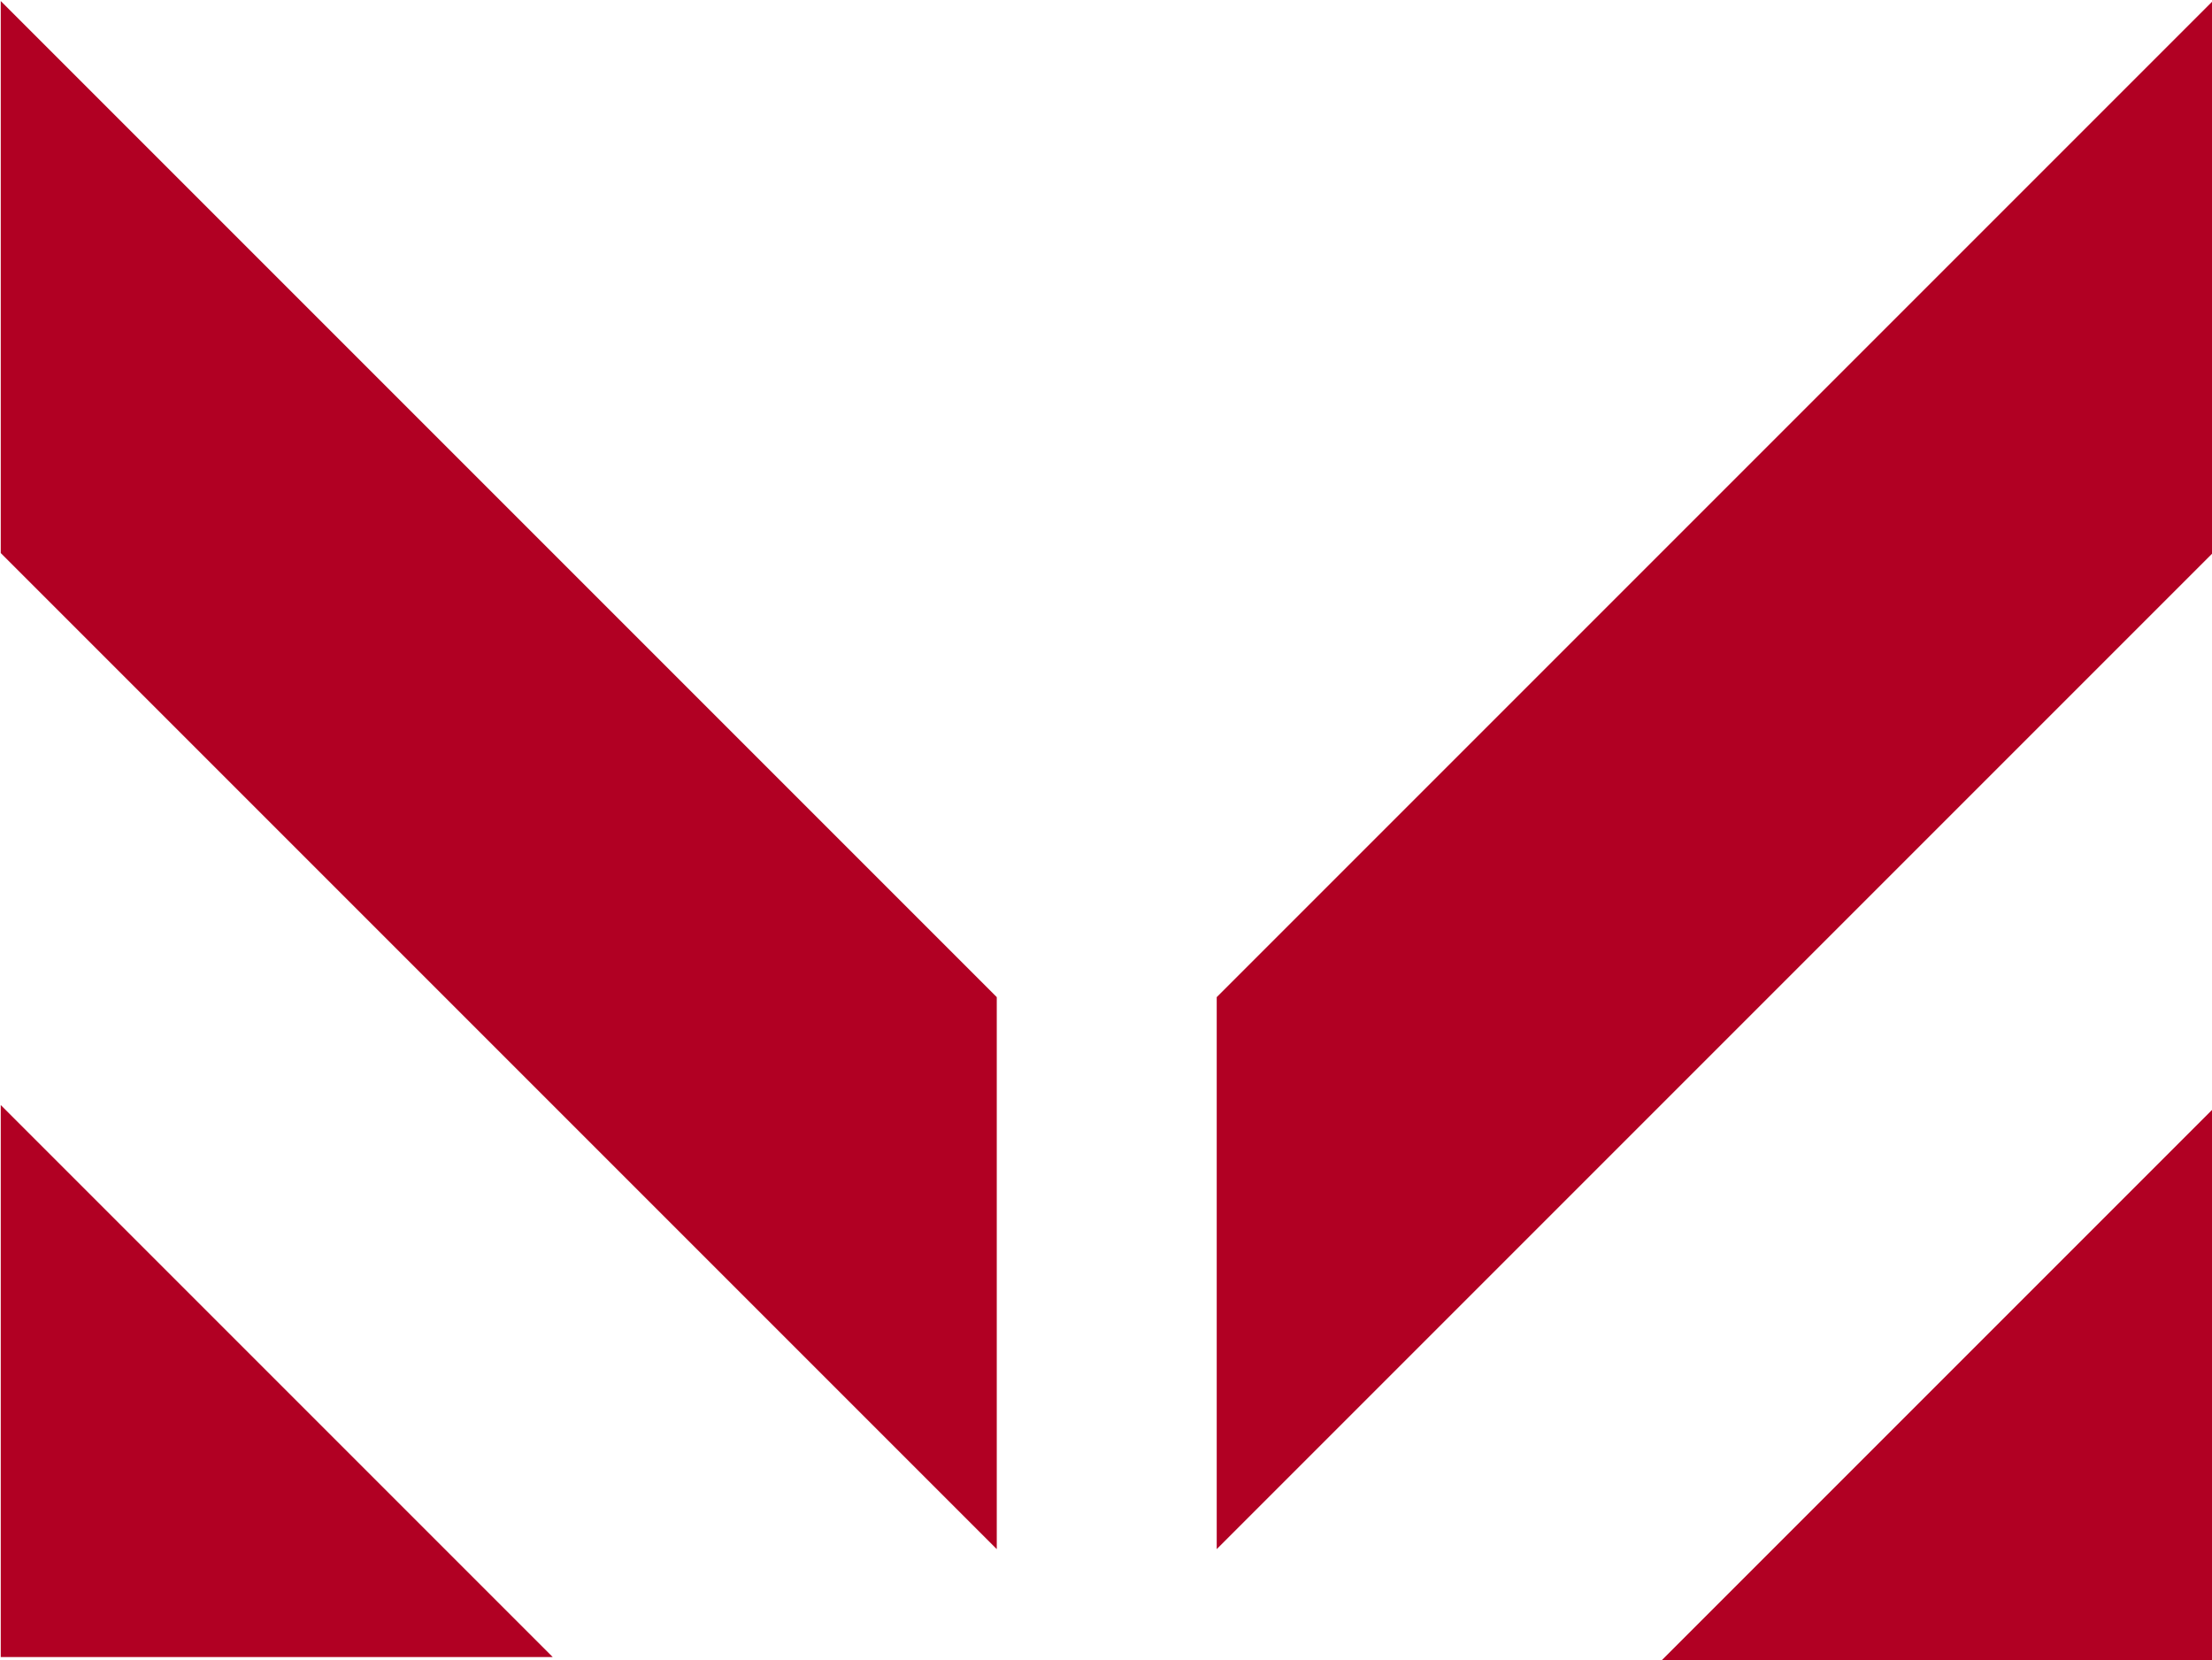 <svg enable-background="new 0 0 53.3 40" viewBox="0 0 53.3 40" xmlns="http://www.w3.org/2000/svg"><g fill="#b10023" transform="translate(-367.882 -180.075)"><path d="m367.9 180.1 24 24v13.3l-24-24z"/><path d="m367.9 206.7 13.3 13.3h-13.3z"/><path d="m397.2 217.4v-13.3l24-24v13.3z"/><path d="m407.9 220.1 13.3-13.3v13.3z"/></g></svg>